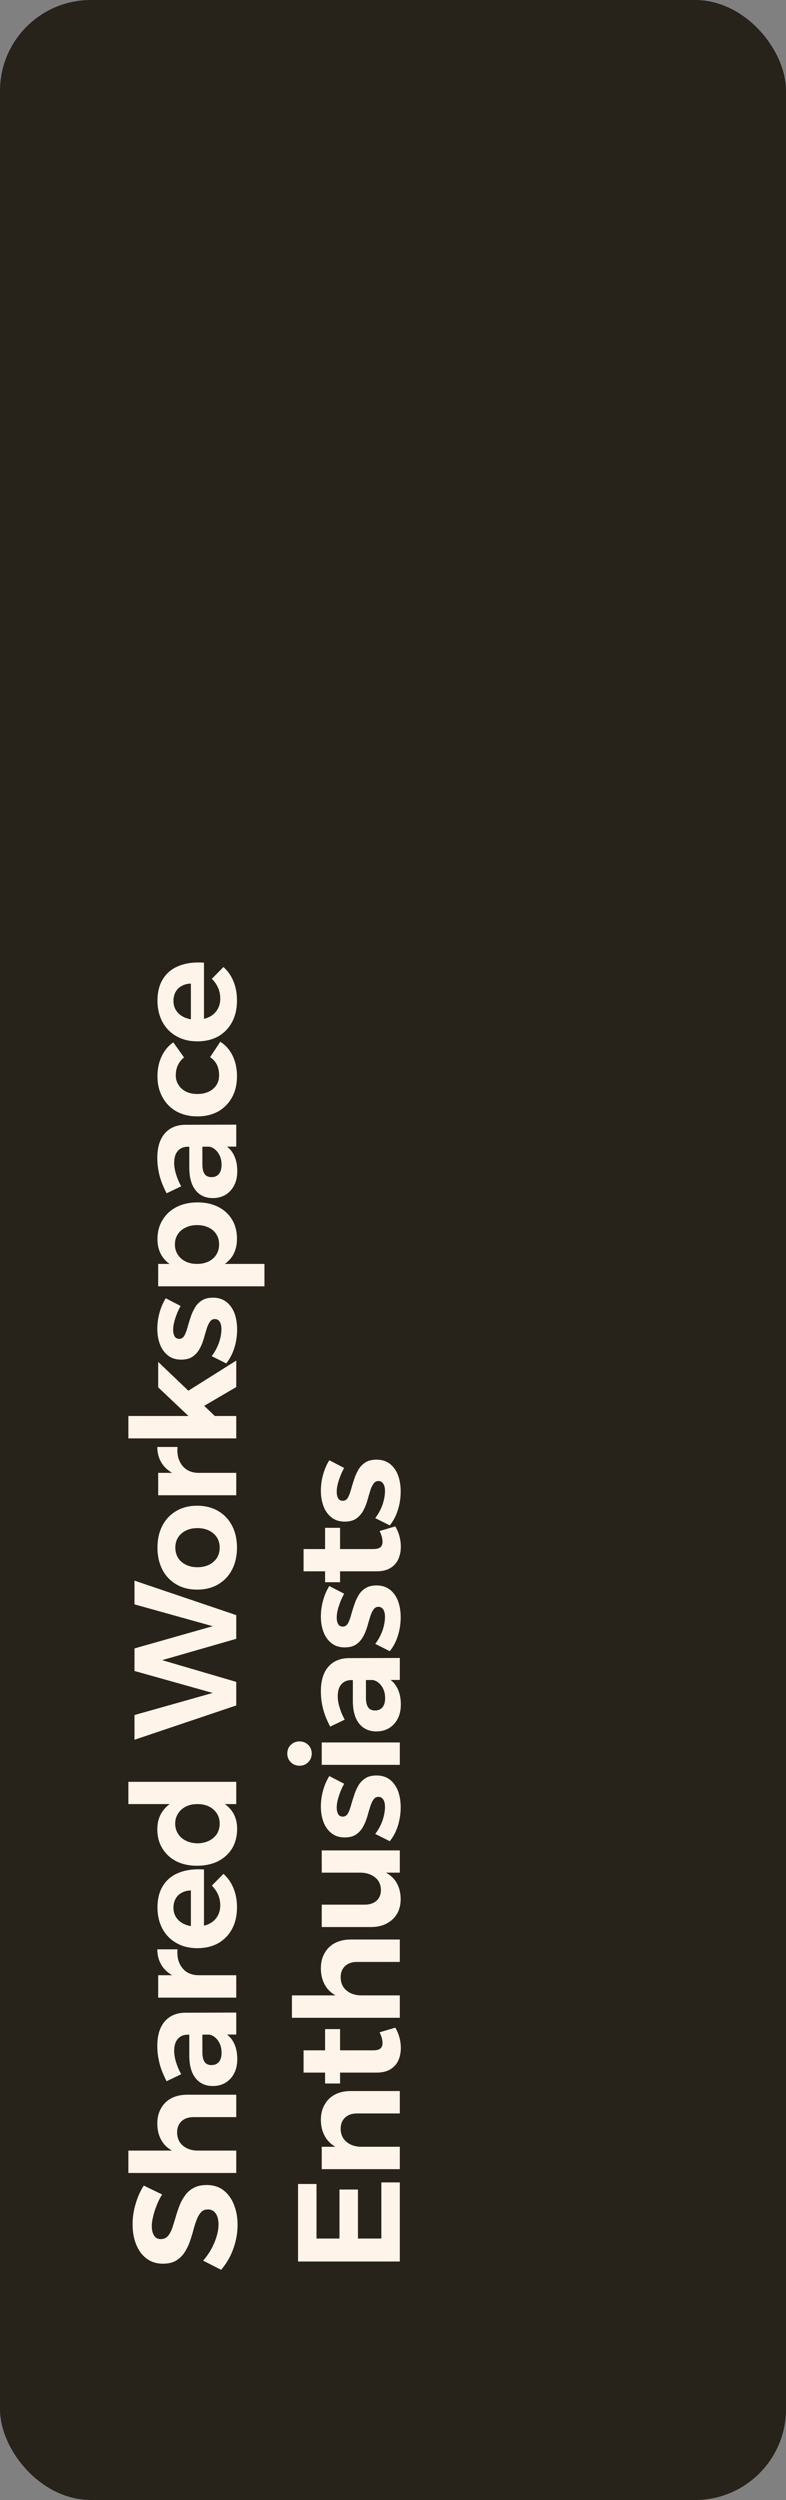 <svg width="173" height="550" viewBox="0 0 173 550" fill="none" xmlns="http://www.w3.org/2000/svg">
<rect x="0" y="0" width="173" height="550" fill="#808080" stroke="none"/>
<rect width="173" height="550" rx="20" fill="#27221A"/>
<path d="M35.68 482.784C35.189 483.573 34.784 484.395 34.464 485.248C34.123 486.08 33.867 486.891 33.696 487.68C33.504 488.448 33.408 489.141 33.408 489.76C33.408 490.613 33.579 491.307 33.92 491.84C34.24 492.352 34.731 492.608 35.392 492.608C36.011 492.608 36.523 492.395 36.928 491.968C37.312 491.52 37.632 490.944 37.888 490.24C38.123 489.536 38.368 488.757 38.624 487.904C38.859 487.051 39.136 486.208 39.456 485.376C39.776 484.523 40.192 483.744 40.704 483.04C41.195 482.315 41.835 481.749 42.624 481.344C43.392 480.917 44.352 480.704 45.504 480.704C46.955 480.704 48.181 481.088 49.184 481.856C50.187 482.624 50.955 483.68 51.488 485.024C52.021 486.347 52.288 487.829 52.288 489.472C52.288 490.709 52.139 491.925 51.84 493.12C51.541 494.315 51.125 495.445 50.592 496.512C50.037 497.557 49.397 498.507 48.672 499.36L44.704 497.344C45.387 496.576 45.984 495.733 46.496 494.816C47.008 493.877 47.403 492.939 47.68 492C47.957 491.061 48.096 490.197 48.096 489.408C48.096 488.363 47.893 487.552 47.488 486.976C47.083 486.379 46.507 486.08 45.76 486.08C45.12 486.08 44.608 486.293 44.224 486.72C43.84 487.147 43.52 487.712 43.264 488.416C42.987 489.12 42.741 489.899 42.528 490.752C42.293 491.605 42.027 492.459 41.728 493.312C41.408 494.165 41.013 494.944 40.544 495.648C40.053 496.352 39.435 496.928 38.688 497.376C37.941 497.803 36.992 498.016 35.84 498.016C34.475 498.016 33.301 497.653 32.32 496.928C31.317 496.203 30.549 495.189 30.016 493.888C29.461 492.587 29.184 491.072 29.184 489.344C29.184 487.765 29.419 486.229 29.888 484.736C30.336 483.243 30.923 481.941 31.648 480.832L35.68 482.784ZM42.592 465.769C41.461 465.769 40.576 466.078 39.936 466.697C39.296 467.294 38.976 468.116 38.976 469.161C38.997 470.398 39.435 471.369 40.288 472.073C41.141 472.777 42.219 473.129 43.52 473.129L43.52 474.345C41.515 474.345 39.861 474.057 38.56 473.481C37.237 472.905 36.256 472.084 35.616 471.017C34.955 469.929 34.624 468.649 34.624 467.177C34.624 465.876 34.901 464.756 35.456 463.817C35.989 462.857 36.747 462.121 37.728 461.609C38.709 461.097 39.872 460.841 41.216 460.841L52 460.841L52 465.769L42.592 465.769ZM28.256 478.057L28.256 473.129L52 473.129L52 478.057L28.256 478.057ZM44.544 451.503C44.544 452.442 44.704 453.146 45.024 453.615C45.344 454.085 45.856 454.319 46.56 454.319C47.243 454.319 47.787 454.085 48.192 453.615C48.576 453.125 48.768 452.463 48.768 451.631C48.768 450.906 48.651 450.266 48.416 449.711C48.16 449.135 47.829 448.666 47.424 448.303C46.997 447.919 46.507 447.685 45.952 447.599L48.704 446.863C49.856 447.354 50.731 448.122 51.328 449.167C51.925 450.213 52.224 451.493 52.224 453.007C52.224 454.223 51.989 455.279 51.52 456.175C51.051 457.05 50.411 457.733 49.6 458.223C48.789 458.693 47.872 458.927 46.848 458.927C45.248 458.927 43.989 458.362 43.072 457.231C42.155 456.101 41.685 454.479 41.664 452.367L41.664 447.119L44.544 447.119L44.544 451.503ZM41.344 447.631C40.405 447.631 39.669 447.941 39.136 448.559C38.603 449.157 38.336 450.042 38.336 451.215C38.336 451.983 38.475 452.805 38.752 453.679C39.008 454.554 39.381 455.439 39.872 456.335L36.672 457.871C36.224 457.018 35.851 456.186 35.552 455.375C35.253 454.565 35.029 453.733 34.88 452.879C34.709 452.026 34.624 451.098 34.624 450.095C34.624 447.77 35.168 445.978 36.256 444.719C37.344 443.461 38.848 442.821 40.768 442.799L52 442.767L52 447.599L41.344 447.631ZM39.072 428.857C38.965 430.009 39.104 431.022 39.488 431.897C39.872 432.75 40.427 433.411 41.152 433.881C41.877 434.329 42.741 434.553 43.744 434.553L43.52 435.801C41.643 435.801 40.043 435.523 38.72 434.969C37.397 434.393 36.384 433.582 35.68 432.537C34.976 431.491 34.624 430.265 34.624 428.857L39.072 428.857ZM34.816 439.481L34.816 434.553L52 434.553L52 439.481L34.816 439.481ZM42.016 415.896C41.227 415.918 40.555 416.088 40 416.408C39.424 416.707 38.976 417.144 38.656 417.72C38.336 418.296 38.176 418.958 38.176 419.704C38.176 420.536 38.389 421.262 38.816 421.88C39.243 422.499 39.829 422.979 40.576 423.32C41.323 423.662 42.187 423.832 43.168 423.832C44.277 423.832 45.227 423.64 46.016 423.256C46.805 422.872 47.413 422.328 47.84 421.624C48.267 420.92 48.48 420.11 48.48 419.192C48.48 417.528 47.861 416.078 46.624 414.84L49.184 412.248C50.144 413.102 50.88 414.158 51.392 415.416C51.904 416.654 52.16 418.051 52.16 419.608C52.16 421.443 51.797 423.032 51.072 424.376C50.347 425.72 49.333 426.766 48.032 427.512C46.709 428.238 45.184 428.6 43.456 428.6C41.685 428.6 40.149 428.227 38.848 427.48C37.525 426.734 36.501 425.699 35.776 424.376C35.051 423.032 34.677 421.486 34.656 419.736C34.656 417.71 35.083 416.056 35.936 414.776C36.768 413.475 37.952 412.536 39.488 411.96C41.003 411.363 42.805 411.139 44.896 411.288L44.896 424.536L42.016 424.536L42.016 415.896ZM34.624 402.467C34.624 400.952 34.987 399.661 35.712 398.595C36.416 397.528 37.419 396.707 38.72 396.131C40.021 395.555 41.568 395.267 43.36 395.267C45.173 395.267 46.741 395.555 48.064 396.131C49.387 396.685 50.411 397.496 51.136 398.563C51.84 399.608 52.192 400.867 52.192 402.339C52.192 403.96 51.829 405.389 51.104 406.627C50.357 407.843 49.323 408.792 48 409.475C46.656 410.136 45.099 410.467 43.328 410.467C41.6 410.467 40.085 410.136 38.784 409.475C37.483 408.792 36.469 407.853 35.744 406.659C34.997 405.464 34.624 404.067 34.624 402.467ZM38.56 401.187C38.56 402.04 38.773 402.797 39.2 403.459C39.605 404.099 40.181 404.6 40.928 404.963C41.675 405.325 42.528 405.517 43.488 405.539C44.427 405.517 45.269 405.325 46.016 404.963C46.741 404.6 47.317 404.099 47.744 403.459C48.149 402.797 48.352 402.04 48.352 401.187C48.352 400.355 48.149 399.619 47.744 398.979C47.317 398.317 46.741 397.805 46.016 397.443C45.269 397.08 44.427 396.899 43.488 396.899C42.507 396.899 41.653 397.08 40.928 397.443C40.181 397.805 39.605 398.317 39.2 398.979C38.773 399.619 38.56 400.355 38.56 401.187ZM28.256 396.899L28.256 392.003L52 392.003L52 396.899L28.256 396.899ZM29.6 382.751L29.6 377.311L48.864 371.871L48.864 373.023L29.6 367.615L29.6 362.655L48.864 357.183L48.864 358.335L29.6 352.959L29.6 347.743L52 355.327L52 360.543L33.632 365.823L33.664 364.639L52 370.015L52 375.199L29.6 382.751ZM34.656 340.473C34.656 338.639 35.019 337.028 35.744 335.641C36.469 334.255 37.493 333.177 38.816 332.409C40.117 331.641 41.643 331.257 43.392 331.257C45.141 331.257 46.677 331.641 48 332.409C49.323 333.177 50.347 334.255 51.072 335.641C51.797 337.028 52.16 338.639 52.16 340.473C52.16 342.308 51.797 343.929 51.072 345.337C50.347 346.724 49.323 347.801 48 348.569C46.677 349.337 45.141 349.721 43.392 349.721C41.643 349.721 40.117 349.337 38.816 348.569C37.493 347.801 36.469 346.724 35.744 345.337C35.019 343.929 34.656 342.308 34.656 340.473ZM38.592 340.473C38.592 341.327 38.795 342.084 39.2 342.745C39.605 343.385 40.181 343.887 40.928 344.249C41.653 344.612 42.496 344.793 43.456 344.793C44.416 344.793 45.269 344.612 46.016 344.249C46.741 343.887 47.317 343.385 47.744 342.745C48.149 342.084 48.352 341.327 48.352 340.473C48.352 339.62 48.149 338.873 47.744 338.233C47.317 337.593 46.741 337.092 46.016 336.729C45.269 336.367 44.416 336.185 43.456 336.185C42.496 336.185 41.653 336.367 40.928 336.729C40.181 337.092 39.605 337.593 39.2 338.233C38.795 338.873 38.592 339.62 38.592 340.473ZM39.072 318.335C38.965 319.487 39.104 320.501 39.488 321.375C39.872 322.229 40.427 322.89 41.152 323.359C41.877 323.807 42.741 324.031 43.744 324.031L43.52 325.279C41.643 325.279 40.043 325.002 38.72 324.447C37.397 323.871 36.384 323.061 35.68 322.015C34.976 320.97 34.624 319.743 34.624 318.335L39.072 318.335ZM34.816 328.959L34.816 324.031L52 324.031L52 328.959L34.816 328.959ZM28.256 316.447L28.256 311.519L52 311.519L52 316.447L28.256 316.447ZM34.816 305.215L34.816 299.615L47.584 311.807L41.792 311.807L34.816 305.215ZM40.864 306.335L52 299.327L52 305.151L43.808 309.951L40.864 306.335ZM39.744 287.313C39.232 288.251 38.837 289.179 38.56 290.097C38.261 291.014 38.112 291.835 38.112 292.561C38.112 293.137 38.219 293.617 38.432 294.001C38.645 294.363 38.987 294.545 39.456 294.545C39.904 294.545 40.267 294.331 40.544 293.905C40.8 293.457 41.024 292.891 41.216 292.209C41.408 291.505 41.632 290.769 41.888 290.001C42.123 289.233 42.432 288.507 42.816 287.825C43.2 287.121 43.723 286.555 44.384 286.129C45.024 285.702 45.856 285.489 46.88 285.489C48.032 285.489 49.013 285.798 49.824 286.417C50.613 287.035 51.211 287.878 51.616 288.945C52 290.011 52.192 291.195 52.192 292.497C52.192 293.883 51.989 295.227 51.584 296.529C51.179 297.83 50.581 298.971 49.792 299.953L46.592 298.353C47.275 297.457 47.808 296.475 48.192 295.409C48.555 294.321 48.736 293.307 48.736 292.369C48.736 291.942 48.683 291.569 48.576 291.249C48.469 290.929 48.309 290.673 48.096 290.481C47.883 290.289 47.616 290.193 47.296 290.193C46.827 290.193 46.453 290.406 46.176 290.833C45.877 291.259 45.632 291.814 45.44 292.497C45.227 293.179 45.013 293.905 44.8 294.673C44.565 295.441 44.256 296.166 43.872 296.849C43.488 297.51 42.987 298.054 42.368 298.481C41.728 298.907 40.907 299.121 39.904 299.121C38.709 299.121 37.728 298.811 36.96 298.193C36.171 297.574 35.584 296.753 35.2 295.729C34.816 294.705 34.624 293.574 34.624 292.337C34.624 291.142 34.784 289.969 35.104 288.817C35.424 287.643 35.883 286.577 36.48 285.617L39.744 287.313ZM34.656 272.624C34.656 271.003 35.029 269.595 35.776 268.4C36.501 267.184 37.525 266.235 38.848 265.552C40.171 264.869 41.717 264.528 43.488 264.528C45.216 264.528 46.731 264.859 48.032 265.52C49.333 266.181 50.347 267.109 51.072 268.304C51.797 269.499 52.16 270.907 52.16 272.528C52.16 274.021 51.819 275.301 51.136 276.368C50.432 277.435 49.429 278.256 48.128 278.832C46.805 279.408 45.259 279.696 43.488 279.696C41.653 279.696 40.075 279.419 38.752 278.864C37.429 278.288 36.416 277.477 35.712 276.432C35.008 275.365 34.656 274.096 34.656 272.624ZM38.496 273.776C38.496 274.608 38.709 275.355 39.136 276.016C39.541 276.656 40.107 277.157 40.832 277.52C41.557 277.883 42.4 278.064 43.36 278.064C44.32 278.064 45.173 277.883 45.92 277.52C46.645 277.157 47.211 276.656 47.616 276.016C48.021 275.355 48.224 274.608 48.224 273.776C48.224 272.923 48.021 272.176 47.616 271.536C47.211 270.896 46.645 270.405 45.92 270.064C45.173 269.701 44.32 269.52 43.36 269.52C42.421 269.52 41.589 269.701 40.864 270.064C40.117 270.405 39.541 270.896 39.136 271.536C38.709 272.176 38.496 272.923 38.496 273.776ZM34.816 282.992L34.816 278.064L58.208 278.064L58.208 282.992L34.816 282.992ZM44.544 256.157C44.544 257.096 44.704 257.8 45.024 258.269C45.344 258.738 45.856 258.973 46.56 258.973C47.243 258.973 47.787 258.738 48.192 258.269C48.576 257.778 48.768 257.117 48.768 256.285C48.768 255.56 48.651 254.92 48.416 254.365C48.16 253.789 47.829 253.32 47.424 252.957C46.997 252.573 46.507 252.338 45.952 252.253L48.704 251.517C49.856 252.008 50.731 252.776 51.328 253.821C51.925 254.866 52.224 256.146 52.224 257.661C52.224 258.877 51.989 259.933 51.52 260.829C51.051 261.704 50.411 262.386 49.6 262.877C48.789 263.346 47.872 263.581 46.848 263.581C45.248 263.581 43.989 263.016 43.072 261.885C42.155 260.754 41.685 259.133 41.664 257.021L41.664 251.773L44.544 251.773L44.544 256.157ZM41.344 252.285C40.405 252.285 39.669 252.594 39.136 253.213C38.603 253.81 38.336 254.696 38.336 255.869C38.336 256.637 38.475 257.458 38.752 258.333C39.008 259.208 39.381 260.093 39.872 260.989L36.672 262.525C36.224 261.672 35.851 260.84 35.552 260.029C35.253 259.218 35.029 258.386 34.88 257.533C34.709 256.68 34.624 255.752 34.624 254.749C34.624 252.424 35.168 250.632 36.256 249.373C37.344 248.114 38.848 247.474 40.768 247.453L52 247.421L52 252.253L41.344 252.285ZM40.512 232.647C39.936 233.095 39.488 233.649 39.168 234.311C38.848 234.972 38.688 235.729 38.688 236.583C38.688 237.372 38.891 238.076 39.296 238.695C39.68 239.313 40.235 239.804 40.96 240.167C41.664 240.508 42.496 240.679 43.456 240.679C44.395 240.679 45.227 240.508 45.952 240.167C46.677 239.804 47.243 239.313 47.648 238.695C48.032 238.076 48.224 237.372 48.224 236.583C48.224 235.708 48.064 234.929 47.744 234.247C47.403 233.564 46.901 233.009 46.24 232.583L48.48 229.191C49.653 229.916 50.56 230.94 51.2 232.263C51.84 233.564 52.16 235.079 52.16 236.807C52.16 238.556 51.797 240.092 51.072 241.415C50.347 242.737 49.333 243.772 48.032 244.519C46.709 245.244 45.184 245.607 43.456 245.607C41.707 245.607 40.171 245.244 38.848 244.519C37.525 243.772 36.501 242.737 35.776 241.415C35.029 240.071 34.656 238.535 34.656 236.807C34.656 235.143 34.965 233.671 35.584 232.391C36.181 231.111 37.035 230.087 38.144 229.319L40.512 232.647ZM42.016 216.394C41.227 216.415 40.555 216.586 40 216.906C39.424 217.204 38.976 217.642 38.656 218.218C38.336 218.794 38.176 219.455 38.176 220.202C38.176 221.034 38.389 221.759 38.816 222.378C39.243 222.996 39.829 223.476 40.576 223.818C41.323 224.159 42.187 224.33 43.168 224.33C44.277 224.33 45.227 224.138 46.016 223.754C46.805 223.37 47.413 222.826 47.84 222.122C48.267 221.418 48.48 220.607 48.48 219.69C48.48 218.026 47.861 216.575 46.624 215.338L49.184 212.746C50.144 213.599 50.88 214.655 51.392 215.914C51.904 217.151 52.16 218.548 52.16 220.106C52.16 221.94 51.797 223.53 51.072 224.874C50.347 226.218 49.333 227.263 48.032 228.01C46.709 228.735 45.184 229.098 43.456 229.098C41.685 229.098 40.149 228.724 38.848 227.978C37.525 227.231 36.501 226.196 35.776 224.874C35.051 223.53 34.677 221.983 34.656 220.234C34.656 218.207 35.083 216.554 35.936 215.274C36.768 213.972 37.952 213.034 39.488 212.458C41.003 211.86 42.805 211.636 44.896 211.786L44.896 225.034L42.016 225.034L42.016 216.394ZM65.6 497.536L65.6 480.48L69.664 480.48L69.664 492.48L74.72 492.48L74.72 481.696L78.784 481.696L78.784 492.48L83.936 492.48L83.936 480.128L88 480.128L88 497.536L65.6 497.536ZM78.592 464.961C77.461 464.961 76.576 465.27 75.936 465.889C75.296 466.486 74.976 467.308 74.976 468.353C74.997 469.569 75.435 470.529 76.288 471.233C77.141 471.937 78.219 472.289 79.52 472.289L79.52 473.537C77.515 473.537 75.861 473.249 74.56 472.673C73.237 472.076 72.256 471.244 71.616 470.177C70.955 469.089 70.624 467.809 70.624 466.337C70.624 465.057 70.901 463.948 71.456 463.009C71.989 462.049 72.747 461.313 73.728 460.801C74.709 460.289 75.872 460.033 77.216 460.033L88 460.033L88 464.961L78.592 464.961ZM70.816 477.217L70.816 472.289L88 472.289L88 477.217L70.816 477.217ZM82.144 451.075C82.912 451.075 83.456 450.926 83.776 450.627C84.075 450.329 84.213 449.923 84.192 449.411C84.192 449.091 84.139 448.739 84.032 448.355C83.925 447.971 83.765 447.555 83.552 447.107L87.008 446.083C87.392 446.723 87.691 447.427 87.904 448.195C88.117 448.963 88.224 449.753 88.224 450.563C88.224 451.587 88.032 452.515 87.648 453.347C87.264 454.158 86.677 454.798 85.888 455.267C85.099 455.737 84.117 455.971 82.944 455.971L66.816 455.971L66.816 451.075L82.144 451.075ZM71.552 458.371L71.552 446.403L74.848 446.403L74.848 458.371L71.552 458.371ZM78.592 431.626C77.461 431.626 76.576 431.936 75.936 432.554C75.296 433.152 74.976 433.973 74.976 435.018C74.997 436.256 75.435 437.226 76.288 437.93C77.141 438.634 78.219 438.986 79.52 438.986L79.52 440.202C77.515 440.202 75.861 439.914 74.56 439.338C73.237 438.762 72.256 437.941 71.616 436.874C70.955 435.786 70.624 434.506 70.624 433.034C70.624 431.733 70.901 430.613 71.456 429.674C71.989 428.714 72.747 427.978 73.728 427.466C74.709 426.954 75.872 426.698 77.216 426.698L88 426.698L88 431.626L78.592 431.626ZM64.256 443.914L64.256 438.986L88 438.986L88 443.914L64.256 443.914ZM80.256 419.025C81.365 419.025 82.24 418.737 82.88 418.161C83.52 417.585 83.84 416.795 83.84 415.793C83.819 414.598 83.381 413.67 82.528 413.009C81.675 412.326 80.597 411.985 79.296 411.985L79.296 410.801C81.301 410.801 82.965 411.089 84.288 411.665C85.589 412.219 86.56 413.019 87.2 414.065C87.84 415.089 88.171 416.315 88.192 417.745C88.192 419.025 87.925 420.123 87.392 421.041C86.837 421.958 86.069 422.673 85.088 423.185C84.107 423.697 82.944 423.953 81.6 423.953L70.816 423.953L70.816 419.025L80.256 419.025ZM70.816 411.985L70.816 407.089L88 407.089L88 411.985L70.816 411.985ZM75.744 392.428C75.232 393.366 74.837 394.294 74.56 395.212C74.261 396.129 74.112 396.95 74.112 397.676C74.112 398.252 74.219 398.732 74.432 399.116C74.645 399.478 74.987 399.66 75.456 399.66C75.904 399.66 76.267 399.446 76.544 399.02C76.8 398.572 77.024 398.006 77.216 397.324C77.408 396.62 77.632 395.884 77.888 395.116C78.123 394.348 78.432 393.622 78.816 392.94C79.2 392.236 79.723 391.67 80.384 391.244C81.024 390.817 81.856 390.604 82.88 390.604C84.032 390.604 85.013 390.913 85.824 391.532C86.613 392.15 87.211 392.993 87.616 394.06C88 395.126 88.192 396.31 88.192 397.612C88.192 398.998 87.989 400.342 87.584 401.644C87.179 402.945 86.581 404.086 85.792 405.068L82.592 403.468C83.275 402.572 83.808 401.59 84.192 400.524C84.555 399.436 84.736 398.422 84.736 397.484C84.736 397.057 84.683 396.684 84.576 396.364C84.469 396.044 84.309 395.788 84.096 395.596C83.883 395.404 83.616 395.308 83.296 395.308C82.827 395.308 82.453 395.521 82.176 395.948C81.877 396.374 81.632 396.929 81.44 397.612C81.227 398.294 81.013 399.02 80.8 399.788C80.565 400.556 80.256 401.281 79.872 401.964C79.488 402.625 78.987 403.169 78.368 403.596C77.728 404.022 76.907 404.236 75.904 404.236C74.709 404.236 73.728 403.926 72.96 403.308C72.171 402.689 71.584 401.868 71.2 400.844C70.816 399.82 70.624 398.689 70.624 397.452C70.624 396.257 70.784 395.084 71.104 393.932C71.424 392.758 71.883 391.692 72.48 390.732L75.744 392.428ZM70.816 388.267L70.816 383.339L88 383.339L88 388.267L70.816 388.267ZM63.232 385.803C63.232 385.014 63.488 384.374 64 383.883C64.512 383.371 65.152 383.115 65.92 383.115C66.688 383.115 67.328 383.371 67.84 383.883C68.352 384.374 68.608 385.014 68.608 385.803C68.608 386.55 68.352 387.179 67.84 387.691C67.328 388.203 66.688 388.459 65.92 388.459C65.152 388.459 64.512 388.203 64 387.691C63.488 387.179 63.232 386.55 63.232 385.803ZM80.544 373.491C80.544 374.429 80.704 375.133 81.024 375.603C81.344 376.072 81.856 376.307 82.56 376.307C83.243 376.307 83.787 376.072 84.192 375.603C84.576 375.112 84.768 374.451 84.768 373.619C84.768 372.893 84.651 372.253 84.416 371.699C84.16 371.123 83.829 370.653 83.424 370.291C82.997 369.907 82.507 369.672 81.952 369.587L84.704 368.851C85.856 369.341 86.731 370.109 87.328 371.155C87.925 372.2 88.224 373.48 88.224 374.995C88.224 376.211 87.989 377.267 87.52 378.163C87.051 379.037 86.411 379.72 85.6 380.211C84.789 380.68 83.872 380.915 82.848 380.915C81.248 380.915 79.989 380.349 79.072 379.219C78.155 378.088 77.685 376.467 77.664 374.355L77.664 369.107L80.544 369.107L80.544 373.491ZM77.344 369.619C76.405 369.619 75.669 369.928 75.136 370.547C74.603 371.144 74.336 372.029 74.336 373.203C74.336 373.971 74.475 374.792 74.752 375.667C75.008 376.541 75.381 377.427 75.872 378.323L72.672 379.859C72.224 379.005 71.851 378.173 71.552 377.363C71.253 376.552 71.029 375.72 70.88 374.867C70.709 374.013 70.624 373.085 70.624 372.083C70.624 369.757 71.168 367.965 72.256 366.707C73.344 365.448 74.848 364.808 76.768 364.787L88 364.755L88 369.587L77.344 369.619ZM75.744 350.62C75.232 351.559 74.837 352.487 74.56 353.404C74.261 354.322 74.112 355.143 74.112 355.868C74.112 356.444 74.219 356.924 74.432 357.308C74.645 357.671 74.987 357.852 75.456 357.852C75.904 357.852 76.267 357.639 76.544 357.212C76.8 356.764 77.024 356.199 77.216 355.516C77.408 354.812 77.632 354.076 77.888 353.308C78.123 352.54 78.432 351.815 78.816 351.132C79.2 350.428 79.723 349.863 80.384 349.436C81.024 349.01 81.856 348.796 82.88 348.796C84.032 348.796 85.013 349.106 85.824 349.724C86.613 350.343 87.211 351.186 87.616 352.252C88 353.319 88.192 354.503 88.192 355.804C88.192 357.191 87.989 358.535 87.584 359.836C87.179 361.138 86.581 362.279 85.792 363.26L82.592 361.66C83.275 360.764 83.808 359.783 84.192 358.716C84.555 357.628 84.736 356.615 84.736 355.676C84.736 355.25 84.683 354.876 84.576 354.556C84.469 354.236 84.309 353.98 84.096 353.788C83.883 353.596 83.616 353.5 83.296 353.5C82.827 353.5 82.453 353.714 82.176 354.14C81.877 354.567 81.632 355.122 81.44 355.804C81.227 356.487 81.013 357.212 80.8 357.98C80.565 358.748 80.256 359.474 79.872 360.156C79.488 360.818 78.987 361.362 78.368 361.788C77.728 362.215 76.907 362.428 75.904 362.428C74.709 362.428 73.728 362.119 72.96 361.5C72.171 360.882 71.584 360.06 71.2 359.036C70.816 358.012 70.624 356.882 70.624 355.644C70.624 354.45 70.784 353.276 71.104 352.124C71.424 350.951 71.883 349.884 72.48 348.924L75.744 350.62ZM82.144 340.795C82.912 340.795 83.456 340.646 83.776 340.347C84.075 340.049 84.213 339.643 84.192 339.131C84.192 338.811 84.139 338.459 84.032 338.075C83.925 337.691 83.765 337.275 83.552 336.827L87.008 335.803C87.392 336.443 87.691 337.147 87.904 337.915C88.117 338.683 88.224 339.473 88.224 340.283C88.224 341.307 88.032 342.235 87.648 343.067C87.264 343.878 86.677 344.518 85.888 344.987C85.099 345.457 84.117 345.691 82.944 345.691L66.816 345.691L66.816 340.795L82.144 340.795ZM71.552 348.091L71.552 336.123L74.848 336.123L74.848 348.091L71.552 348.091ZM75.744 322.947C75.232 323.885 74.837 324.813 74.56 325.731C74.261 326.648 74.112 327.469 74.112 328.195C74.112 328.771 74.219 329.251 74.432 329.635C74.645 329.997 74.987 330.179 75.456 330.179C75.904 330.179 76.267 329.965 76.544 329.539C76.8 329.091 77.024 328.525 77.216 327.843C77.408 327.139 77.632 326.403 77.888 325.635C78.123 324.867 78.432 324.141 78.816 323.459C79.2 322.755 79.723 322.189 80.384 321.763C81.024 321.336 81.856 321.123 82.88 321.123C84.032 321.123 85.013 321.432 85.824 322.051C86.613 322.669 87.211 323.512 87.616 324.579C88 325.645 88.192 326.829 88.192 328.131C88.192 329.517 87.989 330.861 87.584 332.163C87.179 333.464 86.581 334.605 85.792 335.587L82.592 333.987C83.275 333.091 83.808 332.109 84.192 331.043C84.555 329.955 84.736 328.941 84.736 328.003C84.736 327.576 84.683 327.203 84.576 326.883C84.469 326.563 84.309 326.307 84.096 326.115C83.883 325.923 83.616 325.827 83.296 325.827C82.827 325.827 82.453 326.04 82.176 326.467C81.877 326.893 81.632 327.448 81.44 328.131C81.227 328.813 81.013 329.539 80.8 330.307C80.565 331.075 80.256 331.8 79.872 332.483C79.488 333.144 78.987 333.688 78.368 334.115C77.728 334.541 76.907 334.755 75.904 334.755C74.709 334.755 73.728 334.445 72.96 333.827C72.171 333.208 71.584 332.387 71.2 331.363C70.816 330.339 70.624 329.208 70.624 327.971C70.624 326.776 70.784 325.603 71.104 324.451C71.424 323.277 71.883 322.211 72.48 321.251L75.744 322.947Z" fill="#FFF4E9"/>
</svg>
